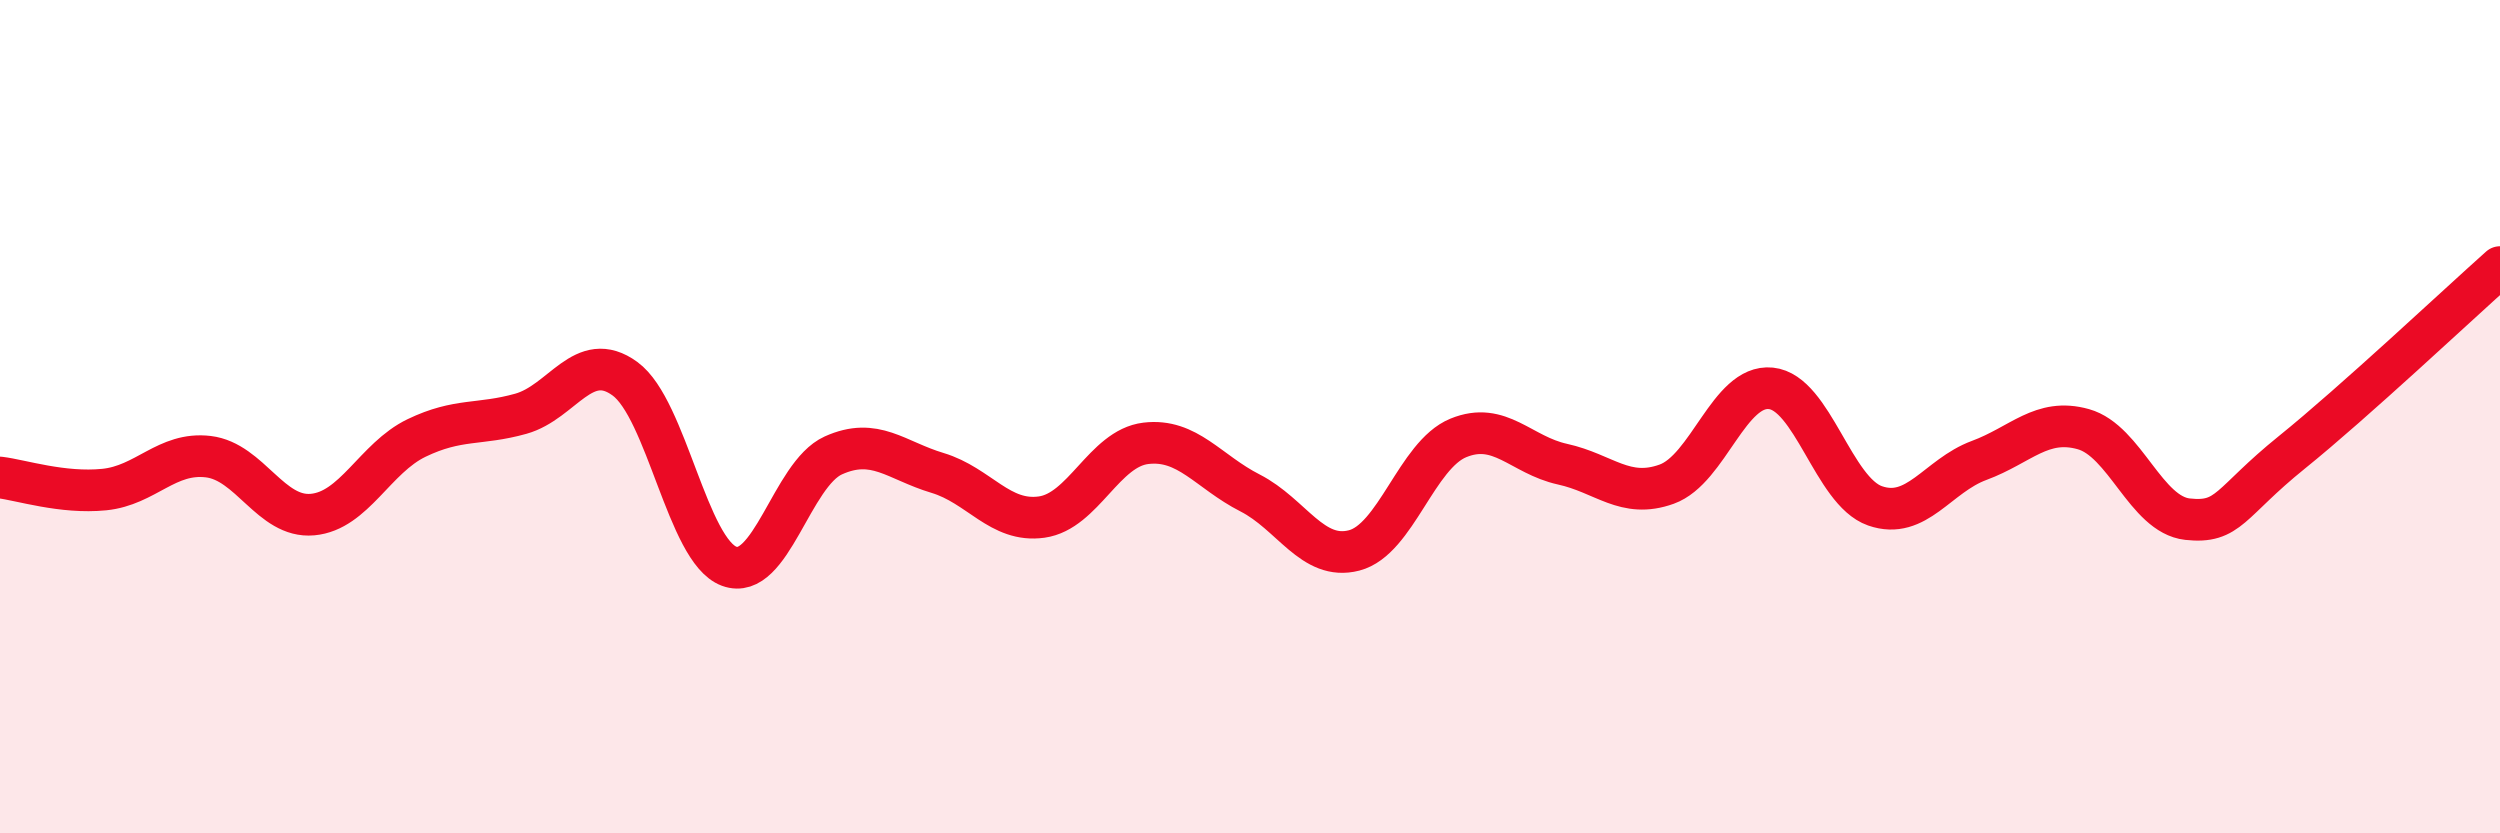
    <svg width="60" height="20" viewBox="0 0 60 20" xmlns="http://www.w3.org/2000/svg">
      <path
        d="M 0,11.46 C 0.5,11.52 1.5,11.85 2.5,11.75 C 3.5,11.65 4,10.84 5,10.96 C 6,11.08 6.5,12.44 7.5,12.35 C 8.5,12.26 9,10.99 10,10.51 C 11,10.03 11.5,10.21 12.5,9.93 C 13.5,9.65 14,8.36 15,9.09 C 16,9.82 16.5,13.22 17.5,13.59 C 18.5,13.96 19,11.38 20,10.93 C 21,10.48 21.5,11.05 22.5,11.35 C 23.5,11.65 24,12.55 25,12.41 C 26,12.27 26.5,10.76 27.5,10.64 C 28.5,10.52 29,11.32 30,11.83 C 31,12.34 31.5,13.47 32.5,13.21 C 33.5,12.95 34,10.92 35,10.51 C 36,10.1 36.5,10.92 37.5,11.14 C 38.5,11.36 39,11.98 40,11.62 C 41,11.26 41.5,9.22 42.5,9.32 C 43.5,9.42 44,11.79 45,12.14 C 46,12.49 46.5,11.42 47.5,11.05 C 48.5,10.68 49,10.02 50,10.3 C 51,10.58 51.5,12.35 52.5,12.46 C 53.5,12.57 53.5,12.07 55,10.86 C 56.5,9.65 59,7.3 60,6.41L60 20L0 20Z"
        fill="#EB0A25"
        opacity="0.1"
        stroke-linecap="round"
        stroke-linejoin="round"
      />
      <path
        d="M 0,11.46 C 0.5,11.52 1.5,11.85 2.5,11.75 C 3.5,11.65 4,10.84 5,10.96 C 6,11.08 6.5,12.44 7.5,12.35 C 8.5,12.26 9,10.99 10,10.51 C 11,10.03 11.5,10.21 12.5,9.93 C 13.5,9.65 14,8.36 15,9.09 C 16,9.82 16.5,13.22 17.5,13.59 C 18.5,13.96 19,11.38 20,10.93 C 21,10.48 21.5,11.05 22.5,11.35 C 23.5,11.65 24,12.55 25,12.41 C 26,12.27 26.5,10.76 27.5,10.64 C 28.5,10.52 29,11.32 30,11.83 C 31,12.34 31.5,13.47 32.5,13.21 C 33.5,12.95 34,10.92 35,10.51 C 36,10.1 36.5,10.92 37.5,11.14 C 38.5,11.36 39,11.98 40,11.62 C 41,11.26 41.5,9.22 42.5,9.32 C 43.5,9.42 44,11.79 45,12.14 C 46,12.49 46.5,11.42 47.5,11.05 C 48.5,10.68 49,10.02 50,10.3 C 51,10.58 51.5,12.35 52.5,12.46 C 53.5,12.57 53.5,12.07 55,10.86 C 56.5,9.65 59,7.3 60,6.41"
        stroke="#EB0A25"
        stroke-width="1"
        fill="none"
        stroke-linecap="round"
        stroke-linejoin="round"
      />
    </svg>
  